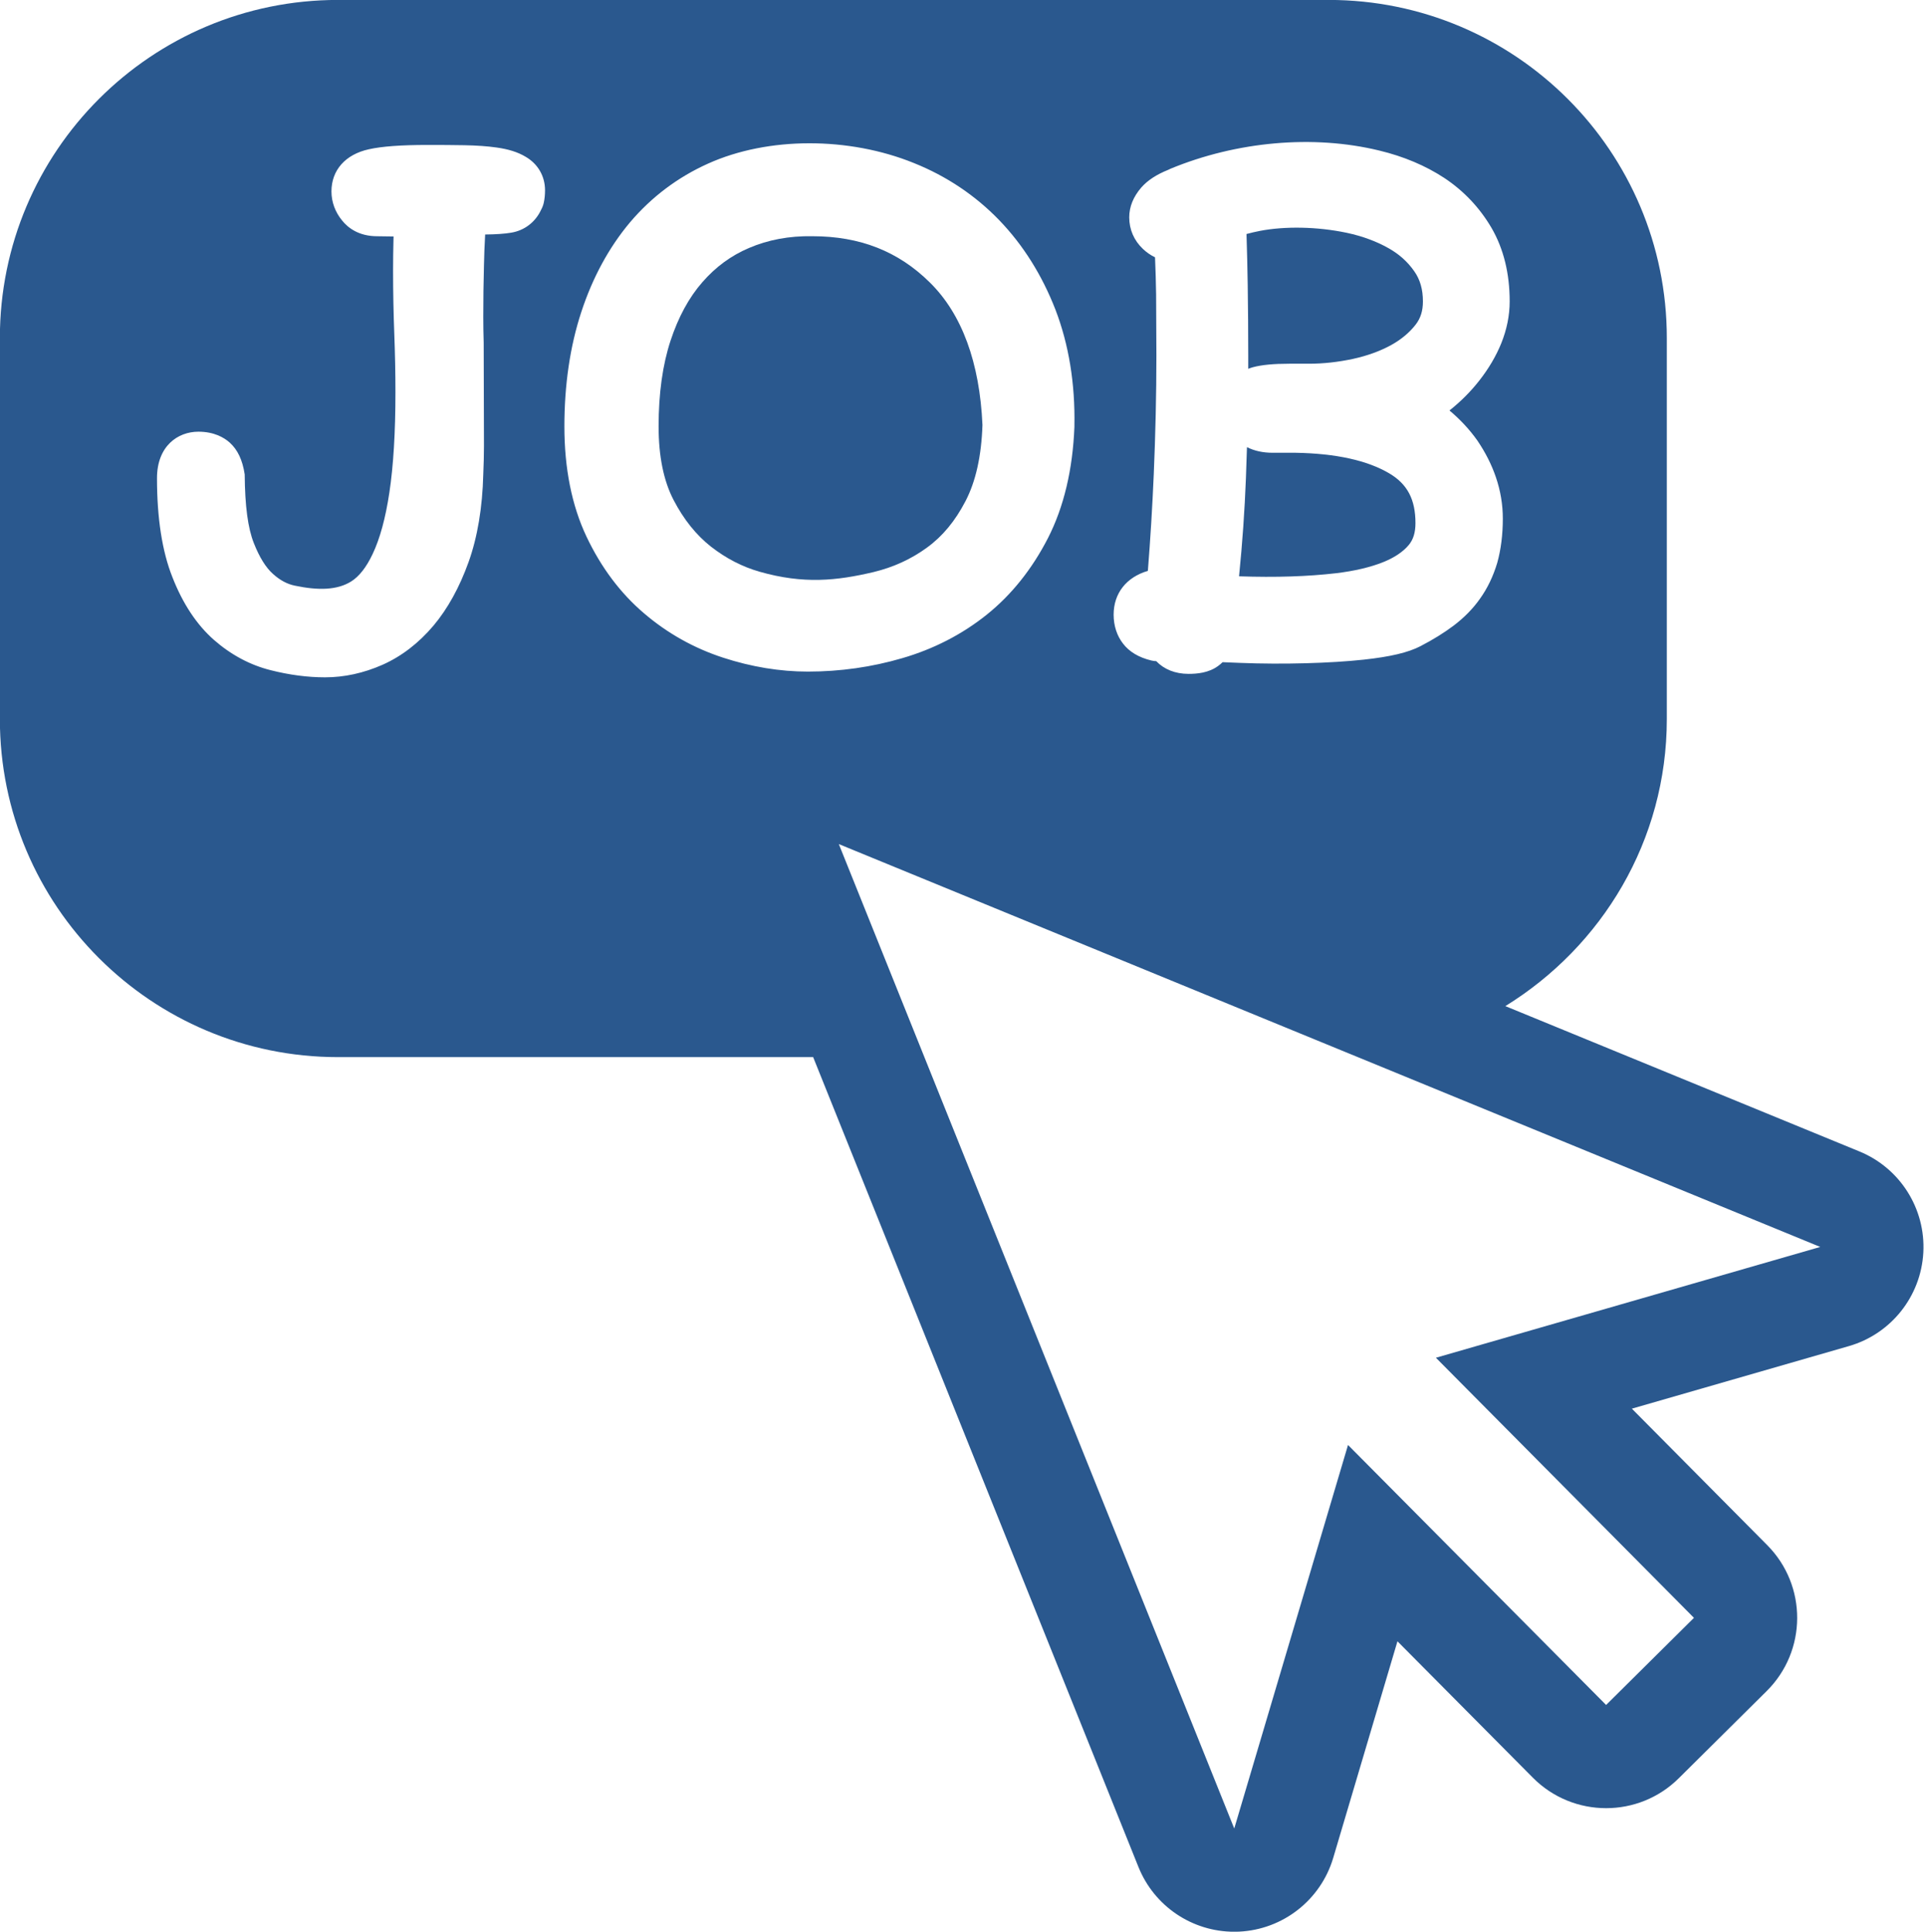 <?xml version="1.0" encoding="UTF-8" standalone="no"?><svg xmlns="http://www.w3.org/2000/svg" xmlns:xlink="http://www.w3.org/1999/xlink" fill="#000000" height="364.2" preserveAspectRatio="xMidYMid meet" version="1" viewBox="74.7 73.9 363.1 364.2" width="363.1" zoomAndPan="magnify"><g fill="#2a588e" id="change1_1"><path d="M 256.715 168.398 C 258.652 164.688 259.73 159.859 259.918 154.031 C 259.398 142.273 256.055 133.105 249.984 127.145 C 244.059 121.285 236.82 118.438 227.863 118.438 C 223.48 118.355 219.477 119.121 215.891 120.66 C 212.508 122.105 209.645 124.207 207.113 127.102 C 204.59 129.984 202.574 133.691 201.117 138.125 C 199.625 142.641 198.863 148.082 198.863 154.297 C 198.863 159.91 199.812 164.578 201.688 168.172 C 203.578 171.812 205.945 174.77 208.723 176.957 C 211.598 179.191 214.613 180.754 217.906 181.695 C 226.191 184.059 232.449 183.398 239.406 181.754 C 243.117 180.859 246.516 179.301 249.48 177.129 C 252.418 174.988 254.773 172.129 256.715 168.398" fill="inherit"/><path d="M 345.406 329.891 L 394.055 378.93 L 377.492 395.355 L 328.836 346.34 L 307.387 418.652 L 232.84 233.047 L 417.863 309 Z M 227.004 200.523 C 221.746 200.523 216.359 199.637 211.016 197.895 C 205.527 196.105 200.496 193.289 196.102 189.52 C 191.68 185.758 188.02 180.887 185.258 175.051 C 182.496 169.195 181.102 162.215 181.102 154.297 C 181.102 146.461 182.164 139.207 184.281 132.754 C 186.41 126.246 189.5 120.551 193.469 115.824 C 197.535 111.031 202.477 107.312 208.188 104.746 C 219.516 99.641 234.719 99.672 246.957 104.625 C 253.129 107.098 258.551 110.727 263.074 115.406 C 267.586 120.09 271.145 125.766 273.68 132.285 C 276.199 138.852 277.402 146.215 277.254 154.172 C 277.254 154.203 277.254 154.348 277.254 154.379 C 276.934 162.438 275.262 169.488 272.273 175.344 C 269.27 181.199 265.379 186.066 260.719 189.797 C 256.078 193.512 250.723 196.266 244.816 197.988 C 239.09 199.668 233.098 200.523 227.004 200.523 Z M 177.211 112.141 C 177.109 112.594 176.945 113.023 176.73 113.418 C 175.652 115.773 173.574 117.379 171.004 117.781 C 169.852 117.973 168.23 118.094 166.164 118.113 C 166.051 120.129 165.973 122.07 165.938 123.953 C 165.848 127.223 165.809 130.445 165.809 133.664 C 165.809 135.281 165.836 136.895 165.887 138.516 L 165.938 158.035 C 165.938 159.738 165.887 161.488 165.809 163.301 C 165.656 169.578 164.719 175.184 163.035 179.879 C 161.324 184.648 159.094 188.676 156.434 191.844 C 153.633 195.156 150.402 197.645 146.816 199.238 C 143.258 200.809 139.605 201.605 135.984 201.605 C 132.68 201.605 129.23 201.148 125.723 200.258 C 121.855 199.289 118.246 197.363 115.027 194.543 C 111.785 191.688 109.148 187.707 107.199 182.711 C 105.273 177.875 104.297 171.59 104.297 164.066 C 104.297 158.004 108.211 155.293 112.102 155.293 C 115.055 155.293 116.93 156.395 117.98 157.32 C 119.5 158.68 120.426 160.641 120.832 163.344 C 120.883 169.355 121.438 173.473 122.555 176.297 C 123.605 178.961 124.82 180.93 126.191 182.133 C 127.508 183.312 128.84 184.027 130.297 184.324 C 134.77 185.262 138.316 185.16 140.926 183.516 C 142.422 182.57 143.777 180.84 144.941 178.371 C 146.32 175.488 147.387 171.586 148.109 166.758 C 148.867 161.734 149.25 155.387 149.25 147.887 C 149.25 144.191 149.172 140.512 149.035 136.891 C 148.895 133.141 148.805 129.137 148.805 124.871 C 148.805 122.953 148.832 120.988 148.883 118.988 L 148.895 118.484 L 145.805 118.441 C 142.332 118.441 140.293 116.84 139.215 115.496 C 137.898 113.906 137.188 111.988 137.188 109.992 C 137.188 105.98 139.824 103.012 144.23 102.047 C 146.68 101.496 150.312 101.23 155.305 101.23 C 157.801 101.23 160.121 101.242 162.234 101.281 C 164.555 101.32 166.582 101.465 168.316 101.711 C 170.535 102.016 172.32 102.578 173.754 103.434 C 176.086 104.766 177.453 107.09 177.453 109.781 C 177.453 110.617 177.375 111.41 177.211 112.141 Z M 291.102 181.535 C 291.582 175.512 291.949 169.43 292.215 163.301 C 292.531 155.785 292.711 148.328 292.711 140.938 L 292.656 129.414 C 292.621 127.184 292.559 124.848 292.453 122.414 C 291.633 122.02 290.859 121.488 290.16 120.824 C 288.488 119.234 287.59 117.168 287.59 114.883 C 287.59 112.895 288.352 111.004 289.859 109.258 C 291.051 107.902 292.711 106.816 294.926 105.926 C 295.078 105.848 295.219 105.777 295.367 105.715 C 307.824 100.57 322.27 99.246 334.746 102.289 C 339.32 103.391 343.438 105.125 346.973 107.445 C 350.672 109.895 353.664 113.07 355.895 116.879 C 358.172 120.816 359.312 125.469 359.312 130.73 C 359.312 133.371 358.77 136.035 357.719 138.645 C 356.742 141.039 355.359 143.395 353.602 145.633 C 352.004 147.684 350.113 149.59 347.961 151.293 C 349.977 152.973 351.75 154.879 353.23 156.973 C 354.766 159.238 355.93 161.551 356.73 163.922 C 357.59 166.461 358.02 169.062 358.02 171.668 C 358.02 174.707 357.664 177.504 356.98 179.98 C 356.211 182.562 355.121 184.82 353.727 186.766 C 352.422 188.633 350.723 190.367 348.695 191.895 C 346.898 193.238 344.832 194.52 342.477 195.738 C 340.195 196.926 336.801 197.73 331.797 198.27 C 325.727 198.934 316.59 199.211 308.508 198.883 C 307.395 198.852 306.289 198.805 305.188 198.75 C 304.934 198.996 304.668 199.23 304.379 199.438 C 302.555 200.797 300.297 200.953 298.766 200.953 C 296.242 200.953 294.141 200.086 292.684 198.559 C 292.379 198.547 292.074 198.504 291.77 198.434 C 289.402 197.867 287.59 196.793 286.41 195.234 C 285.27 193.766 284.648 191.871 284.648 189.793 C 284.648 185.762 287.047 182.723 291.102 181.535 Z M 425.254 290.996 L 358.496 263.594 C 376.695 252.367 388.938 232.414 388.938 209.461 L 388.938 137.637 C 388.938 102.426 360.398 73.887 325.188 73.887 L 138.426 73.887 C 103.219 73.887 74.676 102.426 74.676 137.637 L 74.676 209.461 C 74.676 244.668 103.219 273.211 138.426 273.211 L 228 273.211 L 289.328 425.906 C 292.301 433.309 299.469 438.113 307.383 438.113 C 307.688 438.113 307.992 438.109 308.297 438.094 C 316.566 437.707 323.688 432.129 326.047 424.188 L 338.156 383.352 L 363.68 409.066 C 367.484 412.898 372.488 414.816 377.492 414.816 C 382.445 414.816 387.402 412.938 391.195 409.172 L 407.758 392.742 C 415.387 385.176 415.438 372.852 407.867 365.223 L 382.348 339.492 L 423.254 327.699 C 431.211 325.406 436.844 318.328 437.297 310.059 C 437.746 301.789 432.914 294.141 425.254 290.996" fill="inherit"/><path d="M 309.586 164.09 C 309.355 170.066 308.926 176.262 308.293 182.559 C 315.223 182.793 321.266 182.59 326.535 181.98 C 330.059 181.562 333.086 180.848 335.531 179.859 C 337.609 179.016 339.219 177.934 340.297 176.641 C 341.145 175.621 341.551 174.277 341.551 172.535 C 341.551 168.07 340.031 165.168 336.609 163.148 C 332.48 160.707 326.551 159.398 318.973 159.266 L 314.613 159.266 C 312.766 159.266 311.133 158.891 309.785 158.207 C 309.727 160.172 309.66 162.129 309.586 164.09" fill="inherit"/><path d="M 336.395 120.652 C 334.113 119.371 331.488 118.41 328.574 117.789 C 323.016 116.625 316.973 116.523 312.219 117.434 C 311.348 117.605 310.512 117.801 309.699 118.02 C 309.801 121.242 309.875 124.453 309.926 127.664 C 309.988 132.082 310.027 136.504 310.027 140.938 C 310.027 141.766 310.027 142.602 310.027 143.434 C 310.309 143.32 310.598 143.223 310.891 143.141 C 312.562 142.691 314.805 142.477 317.758 142.477 L 321.457 142.477 C 324.203 142.477 327.008 142.164 329.793 141.562 C 332.48 140.977 334.898 140.094 336.965 138.961 C 338.863 137.91 340.422 136.609 341.59 135.098 C 342.527 133.887 342.957 132.5 342.957 130.73 C 342.957 128.469 342.426 126.613 341.336 125.062 C 340.066 123.238 338.461 121.801 336.395 120.652" fill="inherit"/></g></svg>